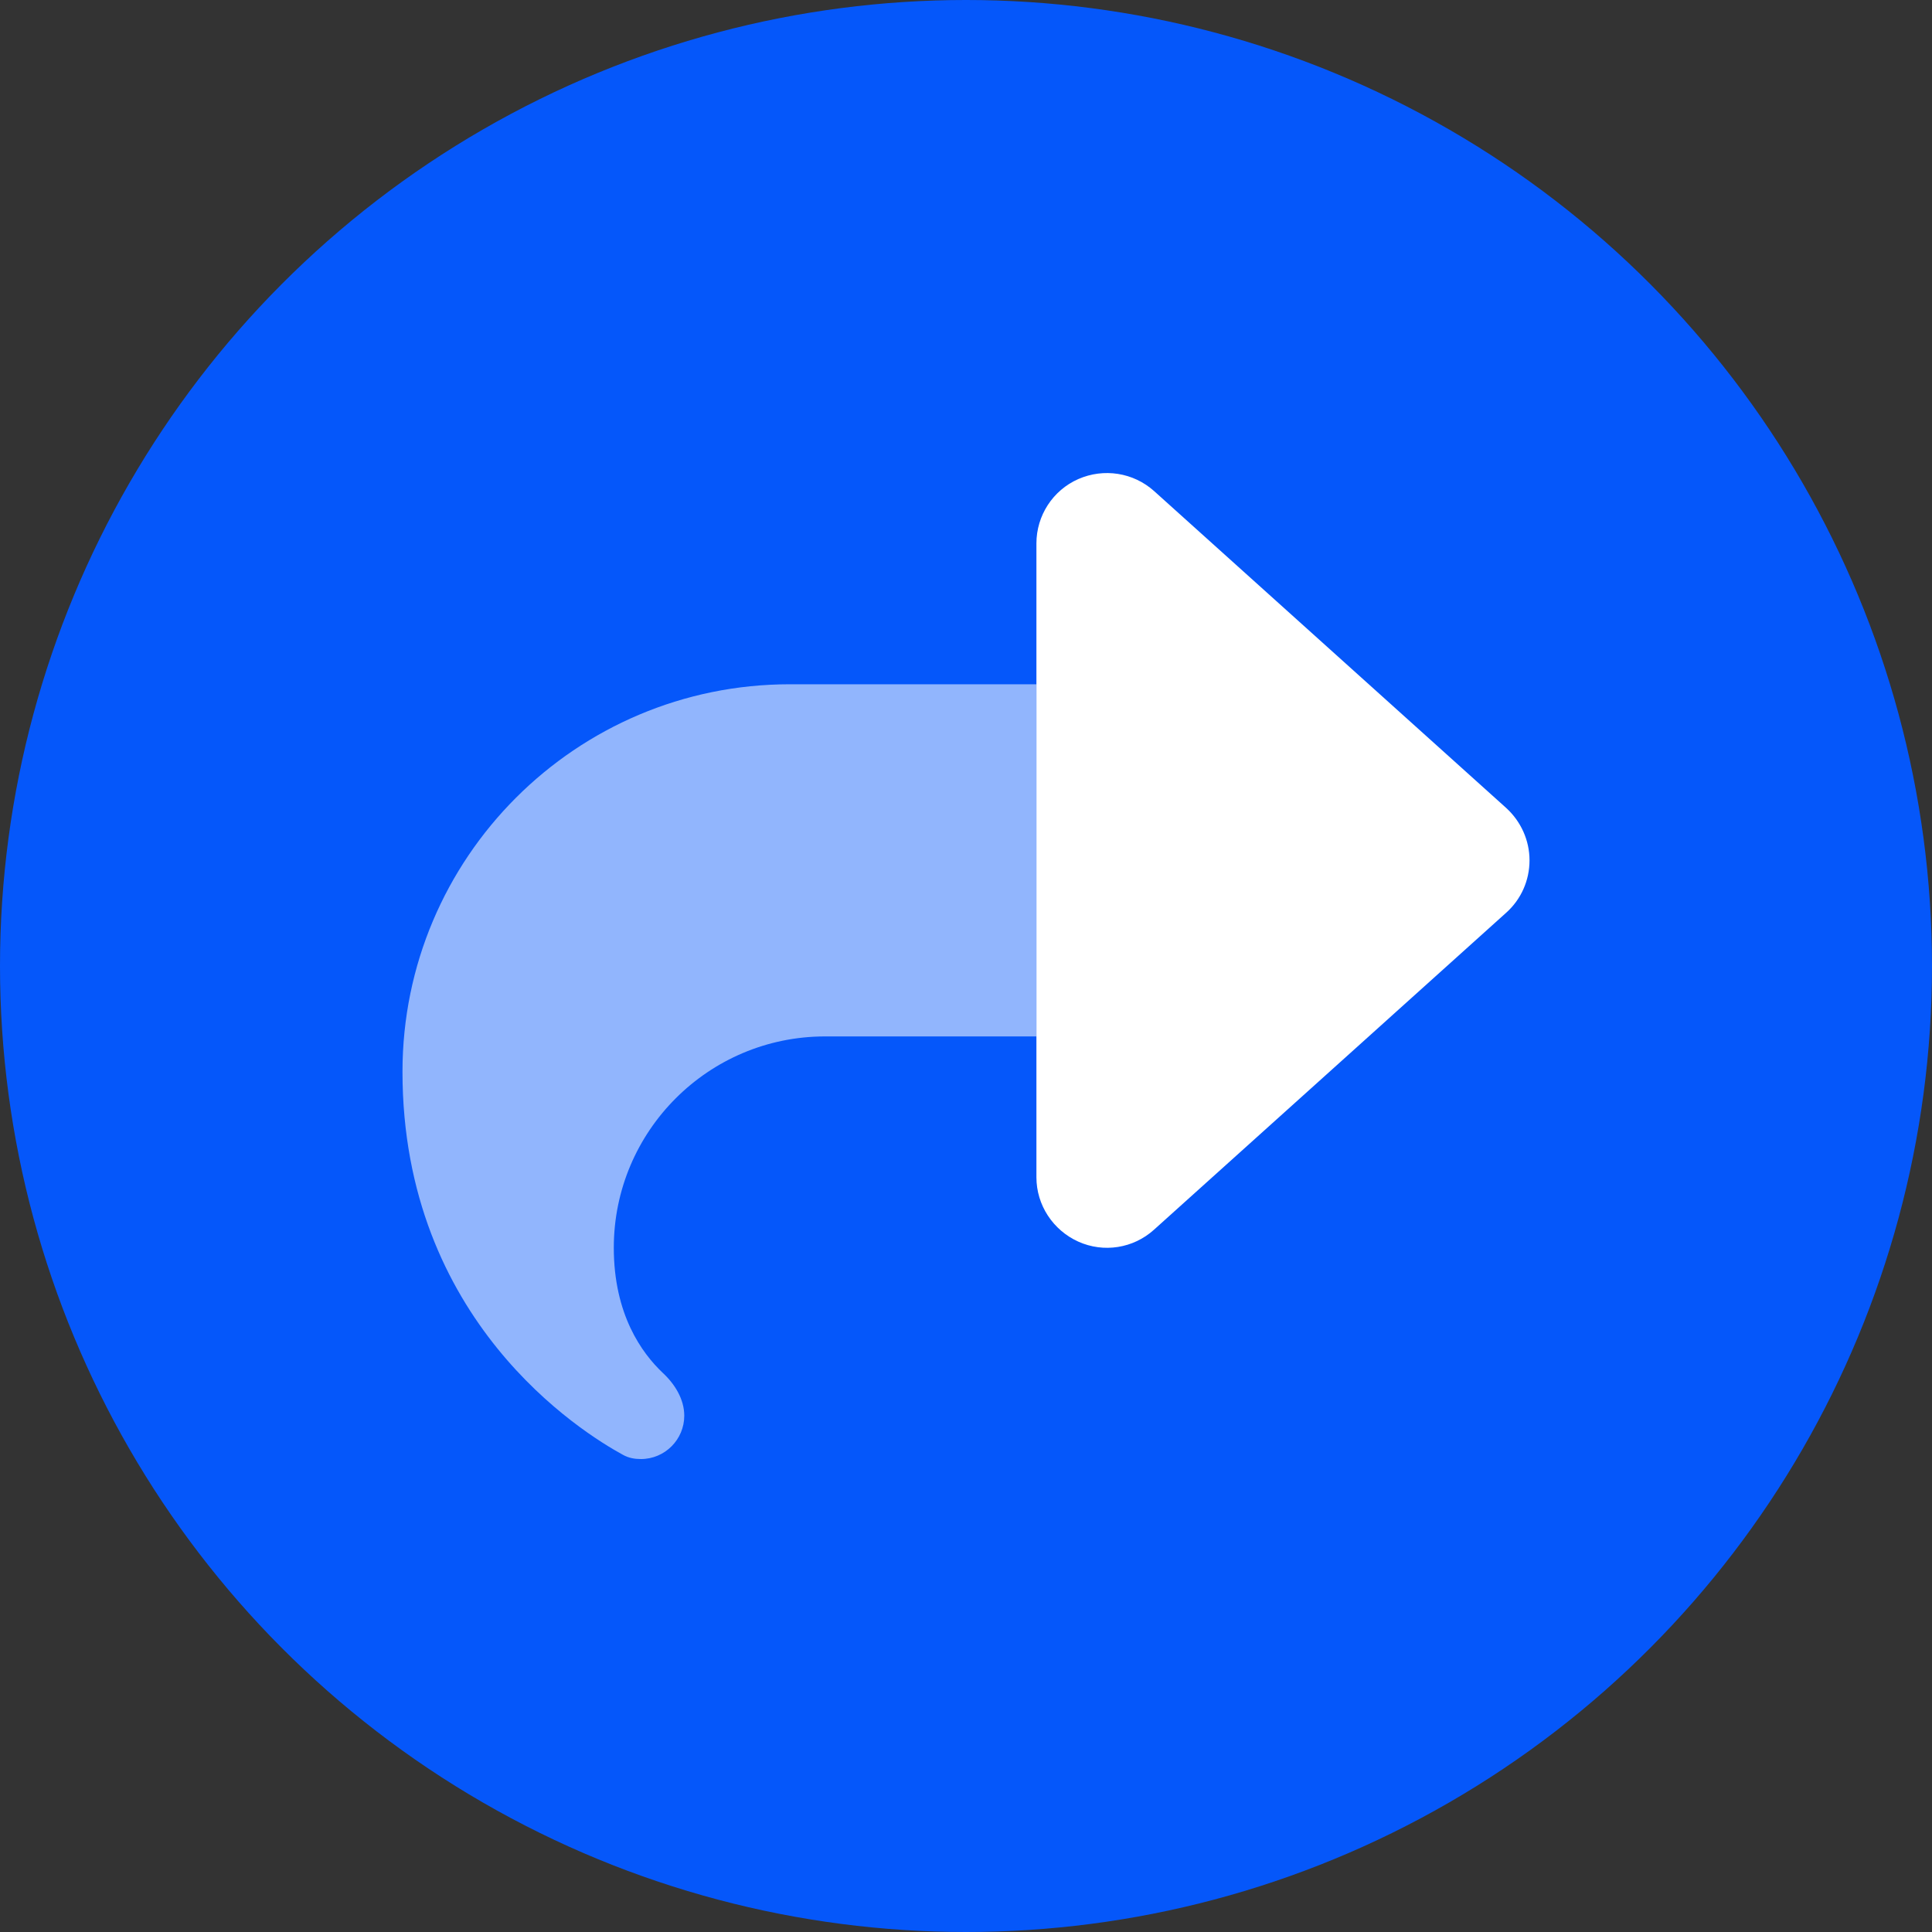 <svg width="40" height="40" viewBox="0 0 40 40" fill="none" xmlns="http://www.w3.org/2000/svg">
<rect x="0" y="0" width="40" height="40" fill="#333333" stroke="none"/>
<circle cx="20" cy="20" r="20" fill="#0557FA"/>
<g clip-path="url(#clip0_58878_1601)">
<path opacity="0.56" d="M8.333 22.188C8.333 27.351 12.047 29.657 12.9 30.122C13.014 30.186 13.141 30.208 13.269 30.208C13.766 30.208 14.167 29.803 14.167 29.311C14.167 28.969 13.971 28.654 13.72 28.422C13.292 28.016 12.708 27.219 12.708 25.833C12.708 23.418 14.668 21.458 17.083 21.458H21.458V14.167H16.354C11.925 14.167 8.333 17.758 8.333 22.188Z" fill="white"/>
<path d="M21.458 11.25C21.458 10.676 21.796 10.152 22.324 9.919C22.853 9.687 23.464 9.783 23.892 10.165L31.184 16.728C31.489 17.006 31.667 17.398 31.667 17.812C31.667 18.227 31.494 18.619 31.184 18.897L23.892 25.46C23.464 25.847 22.848 25.943 22.324 25.706C21.8 25.469 21.458 24.949 21.458 24.375V11.25Z" fill="white"/>
</g>
<defs>
<clipPath id="clip0_58878_1601">
<rect width="23.333" height="23.333" fill="white" transform="translate(8.333 8.333)"/>
</clipPath>
</defs>
</svg>
